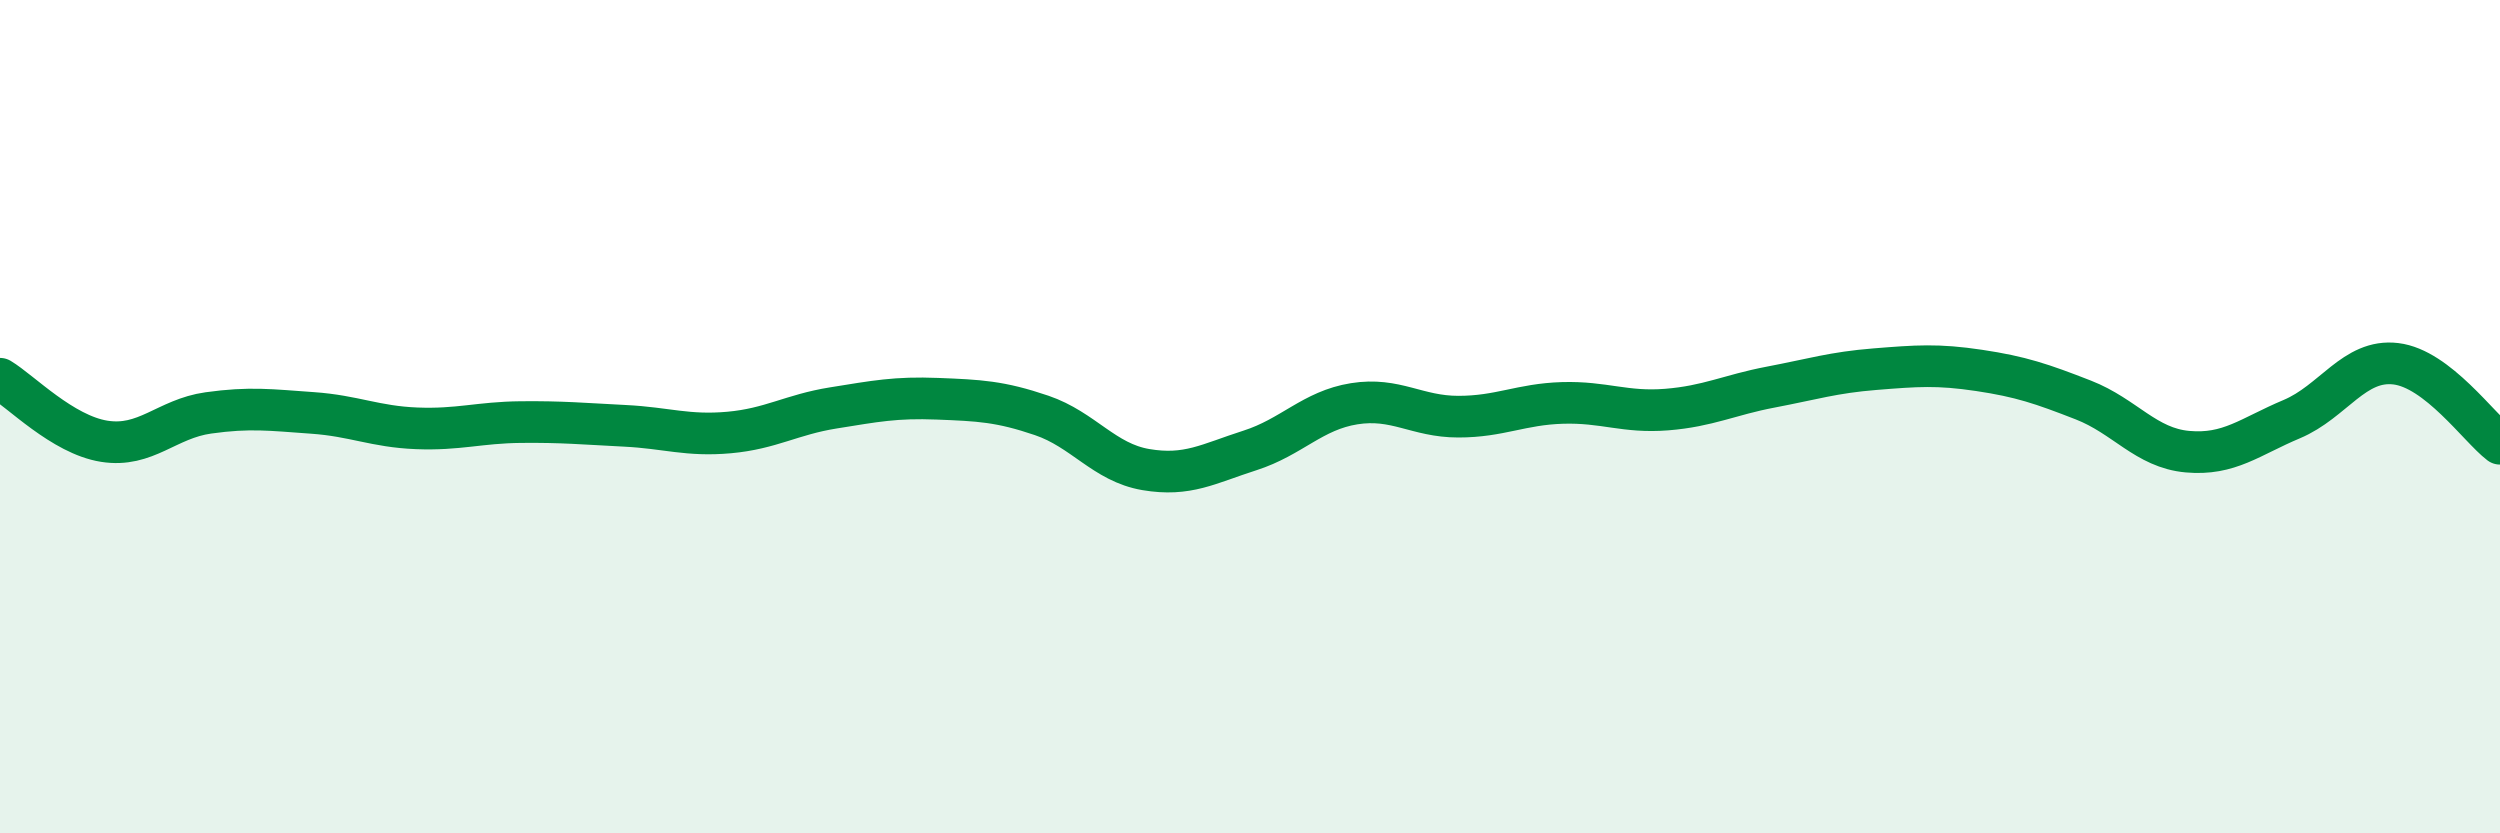 
    <svg width="60" height="20" viewBox="0 0 60 20" xmlns="http://www.w3.org/2000/svg">
      <path
        d="M 0,9.09 C 0.5,9.39 1.5,10.43 2.5,10.59 C 3.5,10.75 4,10.05 5,9.91 C 6,9.77 6.5,9.84 7.5,9.91 C 8.5,9.98 9,10.24 10,10.28 C 11,10.32 11.5,10.14 12.5,10.13 C 13.5,10.12 14,10.17 15,10.22 C 16,10.27 16.5,10.47 17.5,10.38 C 18.5,10.29 19,9.95 20,9.79 C 21,9.63 21.5,9.53 22.5,9.57 C 23.5,9.61 24,9.63 25,9.97 C 26,10.31 26.5,11.1 27.5,11.27 C 28.5,11.44 29,11.13 30,10.81 C 31,10.49 31.5,9.85 32.5,9.69 C 33.5,9.53 34,10 35,10 C 36,10 36.5,9.7 37.5,9.67 C 38.5,9.64 39,9.91 40,9.83 C 41,9.75 41.5,9.48 42.5,9.29 C 43.5,9.1 44,8.94 45,8.86 C 46,8.78 46.5,8.74 47.5,8.89 C 48.5,9.04 49,9.21 50,9.6 C 51,9.99 51.5,10.75 52.5,10.84 C 53.5,10.93 54,10.48 55,10.06 C 56,9.64 56.5,8.61 57.5,8.73 C 58.5,8.85 59.5,10.27 60,10.65L60 20L0 20Z"
        fill="#008740"
        opacity="0.1"
        stroke-linecap="round"
        stroke-linejoin="round"
      />
      <path
        d="M 0,9.09 C 0.5,9.39 1.5,10.43 2.5,10.59 C 3.5,10.75 4,10.05 5,9.91 C 6,9.77 6.5,9.84 7.5,9.91 C 8.5,9.98 9,10.24 10,10.28 C 11,10.32 11.5,10.14 12.5,10.13 C 13.5,10.12 14,10.17 15,10.22 C 16,10.27 16.5,10.47 17.5,10.38 C 18.5,10.29 19,9.95 20,9.79 C 21,9.63 21.5,9.53 22.5,9.57 C 23.5,9.61 24,9.63 25,9.97 C 26,10.31 26.5,11.1 27.5,11.27 C 28.5,11.44 29,11.13 30,10.81 C 31,10.49 31.5,9.85 32.5,9.69 C 33.5,9.53 34,10 35,10 C 36,10 36.5,9.7 37.5,9.67 C 38.5,9.64 39,9.91 40,9.83 C 41,9.75 41.5,9.48 42.5,9.29 C 43.5,9.1 44,8.94 45,8.86 C 46,8.78 46.5,8.74 47.5,8.89 C 48.5,9.04 49,9.21 50,9.6 C 51,9.99 51.5,10.75 52.5,10.84 C 53.5,10.93 54,10.48 55,10.06 C 56,9.64 56.5,8.61 57.5,8.73 C 58.5,8.85 59.5,10.27 60,10.65"
        stroke="#008740"
        stroke-width="1"
        fill="none"
        stroke-linecap="round"
        stroke-linejoin="round"
      />
    </svg>
  